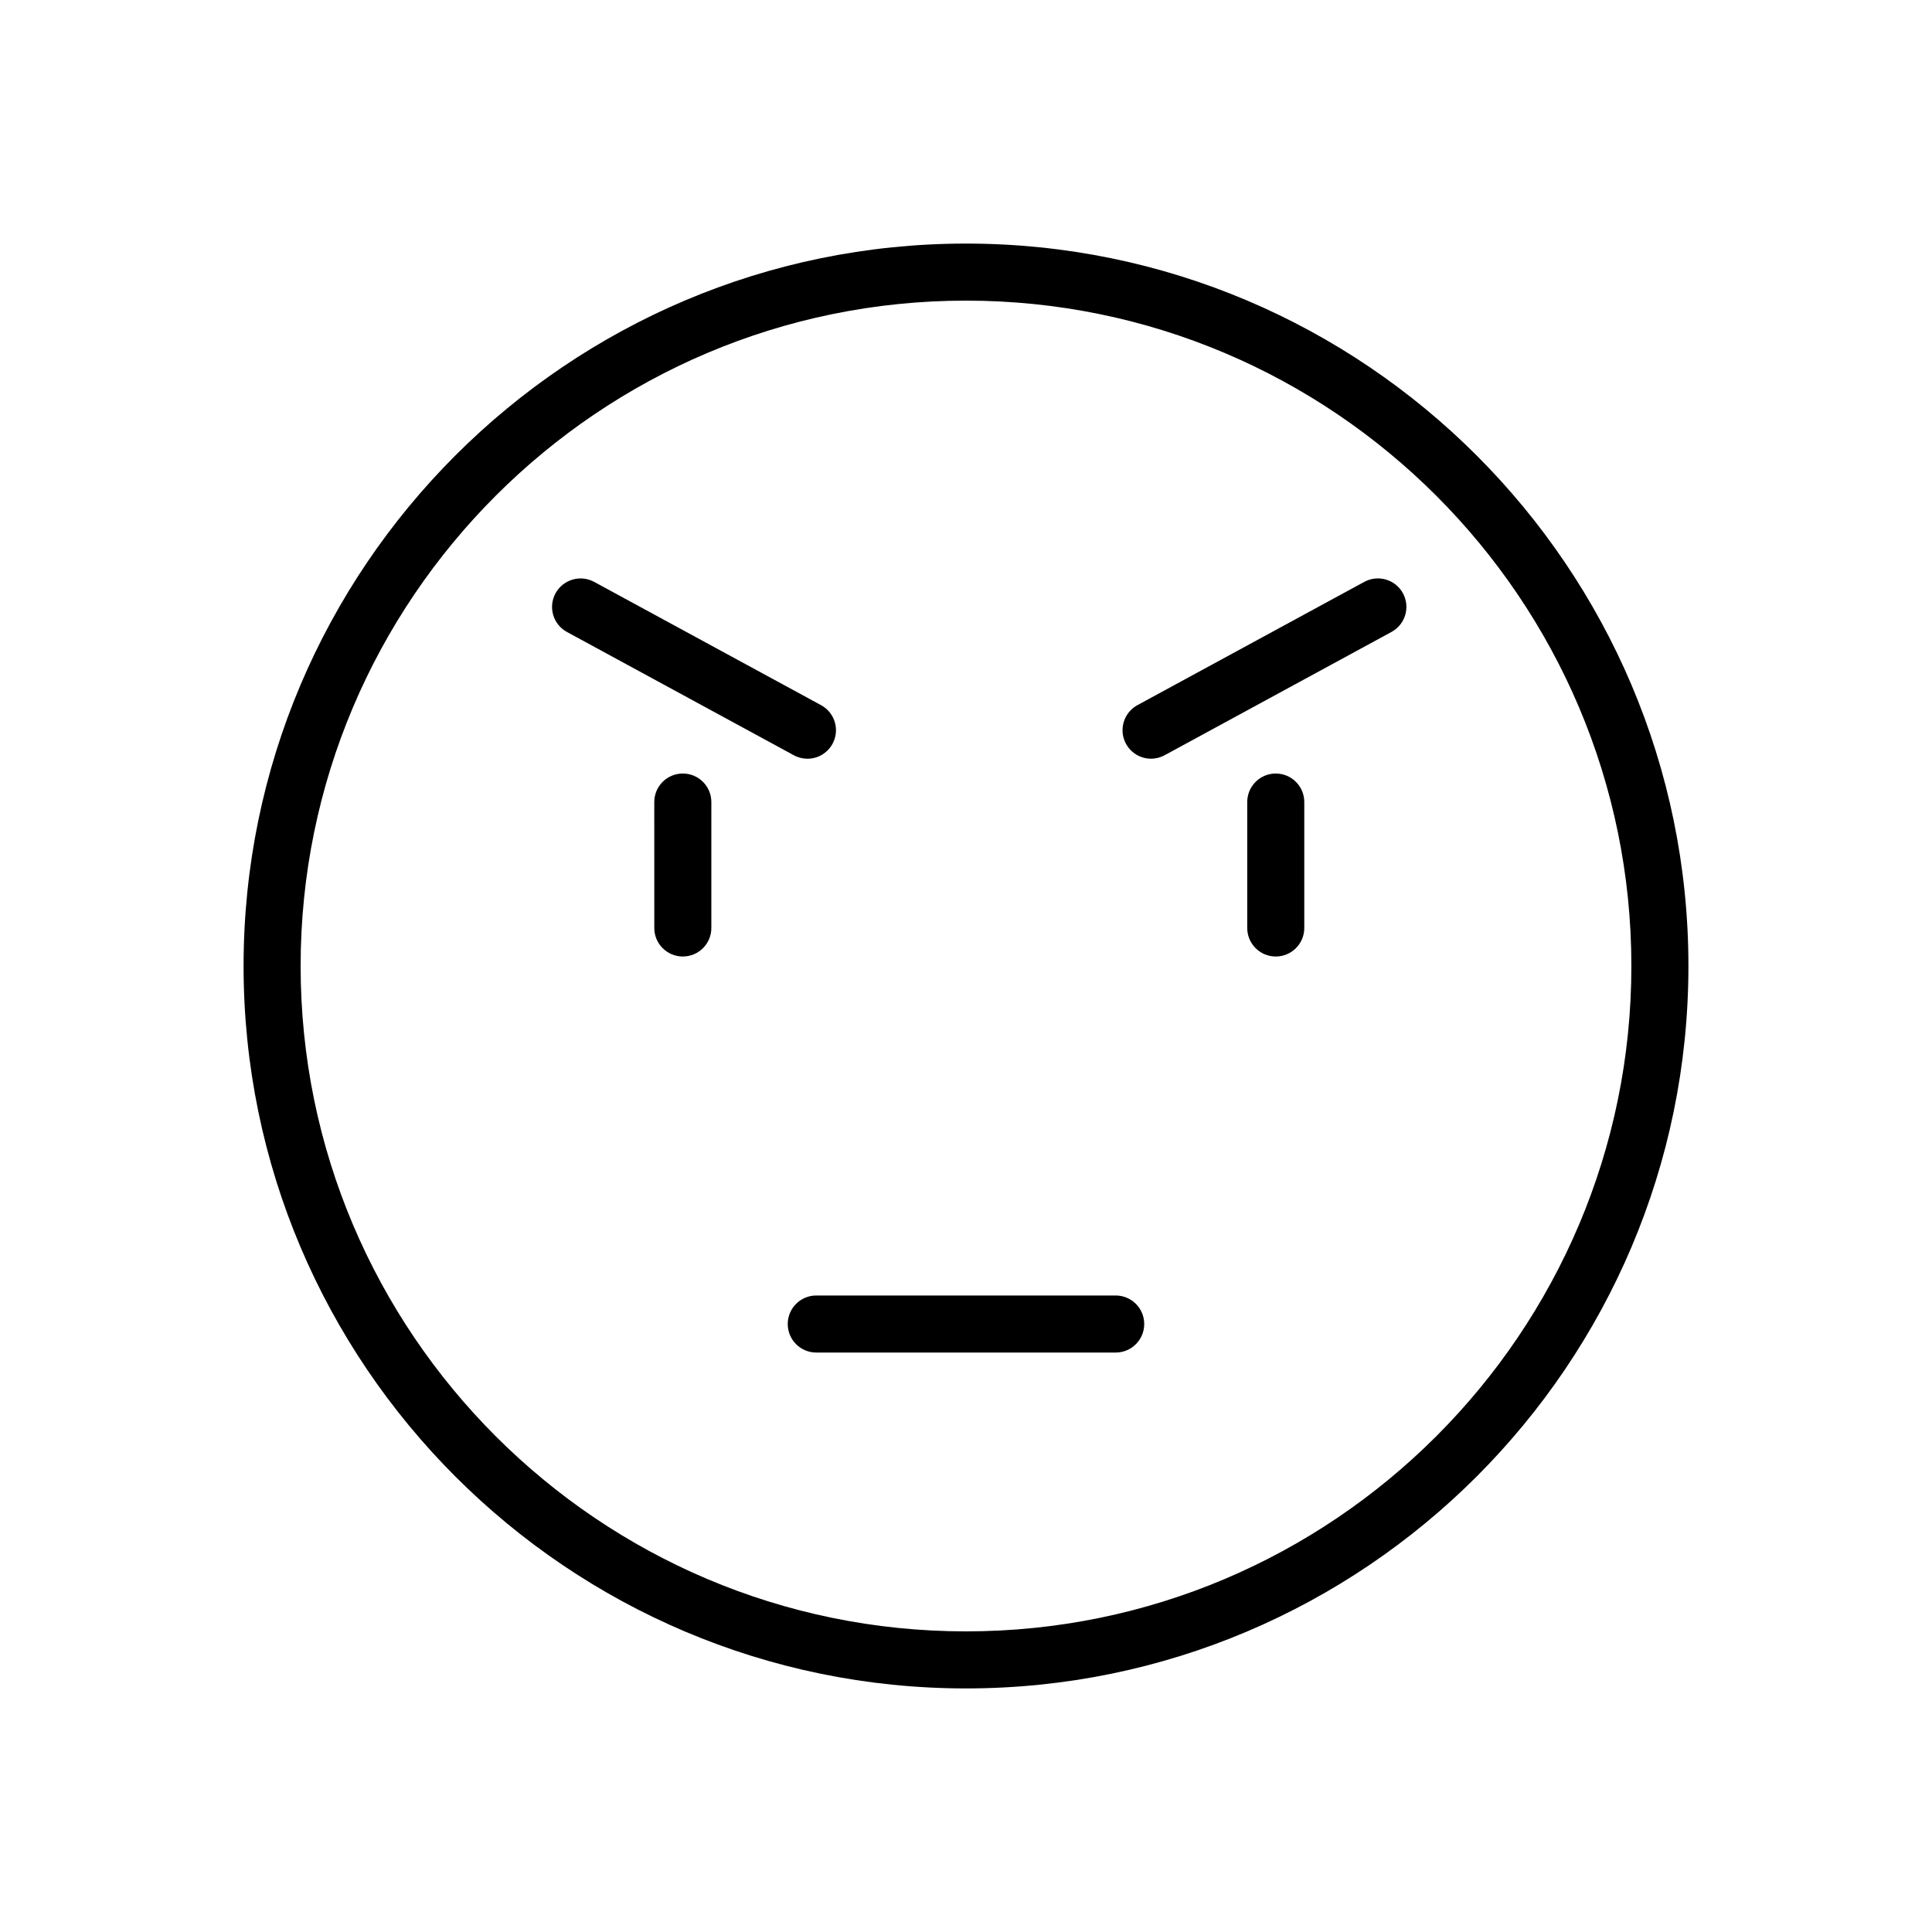 <?xml version="1.0" encoding="UTF-8"?>
<!-- Uploaded to: ICON Repo, www.iconrepo.com, Generator: ICON Repo Mixer Tools -->
<svg fill="#000000" width="800px" height="800px" version="1.1" viewBox="144 144 512 512" xmlns="http://www.w3.org/2000/svg">
 <g>
  <path d="m439.67 487.32h-79.352c-4.172 0-7.559 3.379-7.559 7.559 0 4.176 3.387 7.559 7.559 7.559h79.352c4.172 0 7.559-3.379 7.559-7.559 0-4.18-3.387-7.559-7.559-7.559z"/>
  <path d="m400 208.55c-105.56 0-191.45 85.883-191.45 191.45 0 105.56 85.883 191.45 191.45 191.45 105.56 0 191.45-85.883 191.45-191.45-0.004-105.57-85.887-191.45-191.45-191.45zm0 367.78c-97.23 0-176.33-79.102-176.33-176.33s79.102-176.33 176.33-176.33 176.33 79.102 176.33 176.33-79.102 176.33-176.33 176.33z"/>
  <path d="m357.98 345.07c2.676 0 5.273-1.43 6.644-3.949 1.996-3.668 0.637-8.258-3.039-10.246l-60.121-32.668c-3.656-1.984-8.246-0.637-10.246 3.031-1.996 3.668-0.637 8.258 3.039 10.246l60.121 32.668c1.148 0.621 2.383 0.918 3.602 0.918z"/>
  <path d="m324.95 348.99c-4.172 0-7.559 3.379-7.559 7.559l0.004 33.375c0 4.176 3.387 7.559 7.559 7.559s7.559-3.379 7.559-7.559v-33.379c-0.004-4.176-3.391-7.555-7.562-7.555z"/>
  <path d="m505.55 298.2-60.113 32.668c-3.672 1.996-5.027 6.578-3.039 10.246 1.371 2.519 3.969 3.949 6.644 3.949 1.219 0 2.453-0.297 3.602-0.922l60.113-32.668c3.672-1.996 5.027-6.578 3.039-10.246-1.992-3.668-6.578-5.012-10.246-3.027z"/>
  <path d="m482.09 348.99c-4.172 0-7.559 3.379-7.559 7.559v33.375c0 4.176 3.387 7.559 7.559 7.559 4.172 0 7.559-3.379 7.559-7.559v-33.379c-0.004-4.176-3.391-7.555-7.559-7.555z"/>
 </g>
</svg>